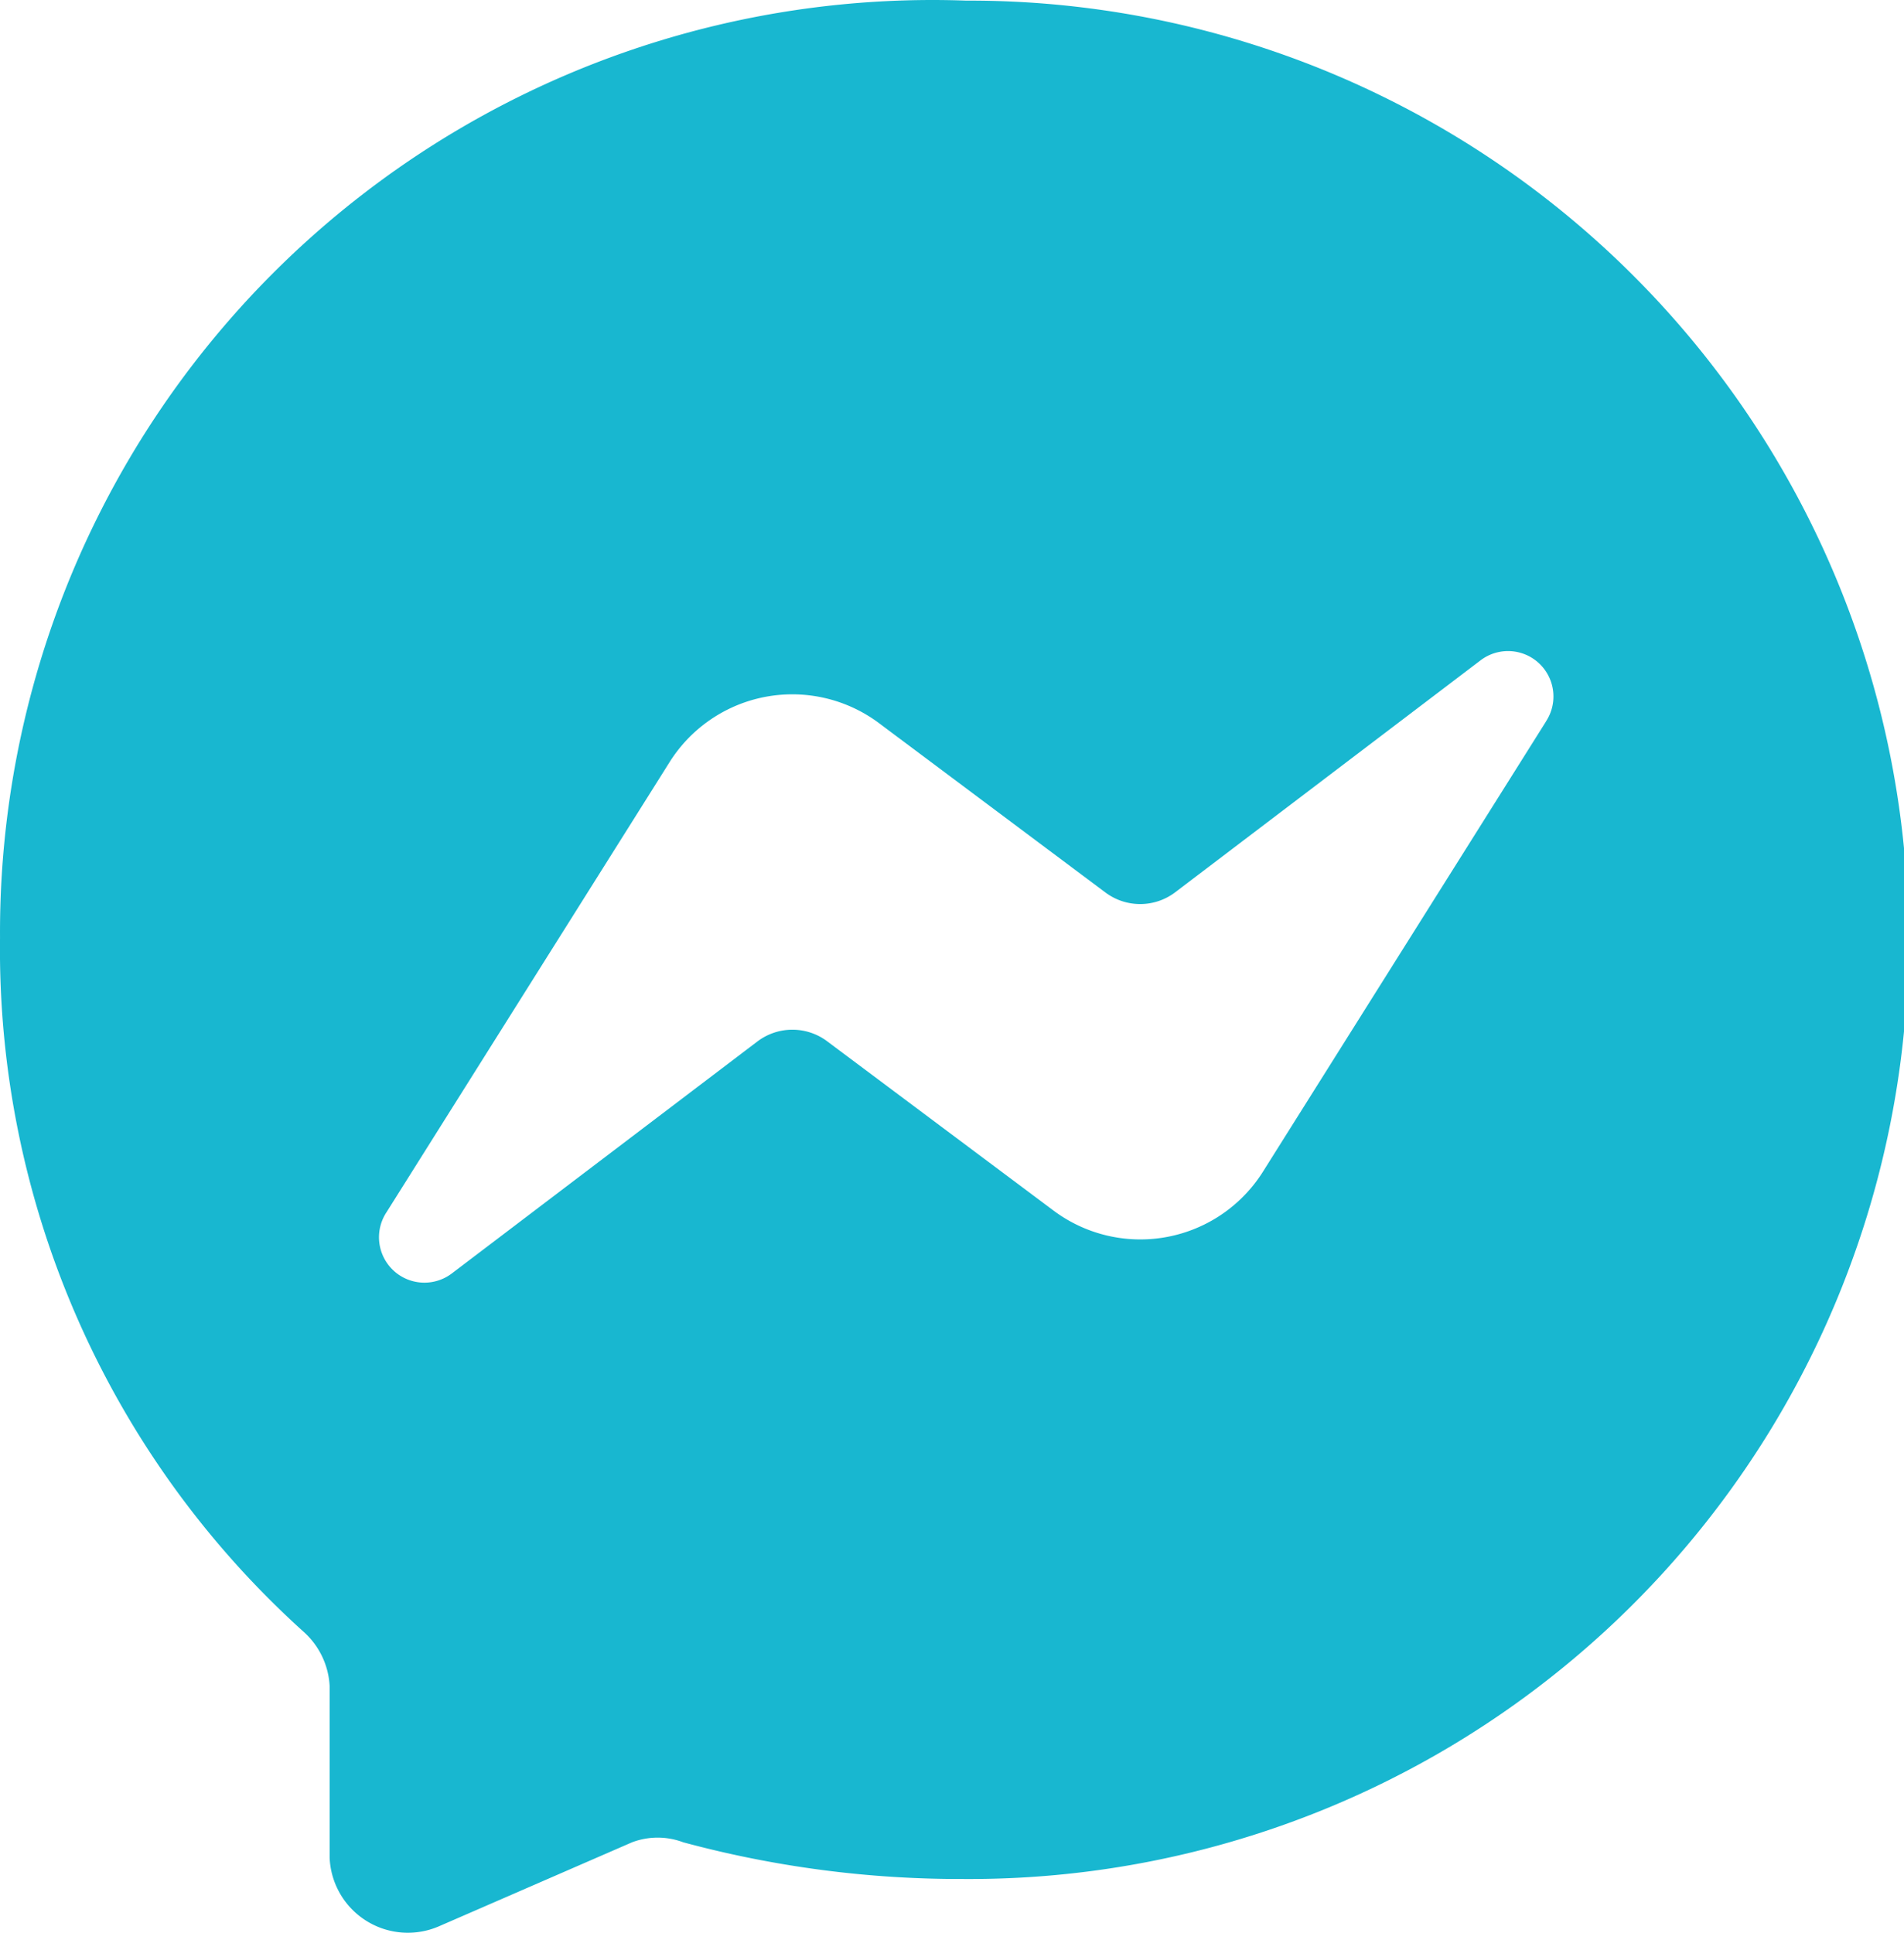 <svg xmlns="http://www.w3.org/2000/svg" width="80.01" height="81.216" viewBox="0 0 80.01 81.216"><path id="_772159f8478d9df85e9f3988fbb3251d" data-name="772159f8478d9df85e9f3988fbb3251d" d="M42.6,2.019A39.181,39.181,0,0,0,2,41.4,38.613,38.613,0,0,0,14.751,70.556a3.289,3.289,0,0,1,1.1,2.274v7.227a3.289,3.289,0,0,0,4.588,2.883l8.12-3.532a3.045,3.045,0,0,1,2.152,0A44.663,44.663,0,0,0,42.483,80.95,39.466,39.466,0,1,0,42.6,2.019ZM66.966,32.309,55.07,51.23a6.09,6.09,0,0,1-8.811,1.624l-9.5-7.105a2.436,2.436,0,0,0-2.923,0L21,55.493a1.908,1.908,0,0,1-2.761-2.558l11.9-18.921A6.09,6.09,0,0,1,38.95,32.39l9.5,7.105a2.436,2.436,0,0,0,2.923,0l12.83-9.745a1.908,1.908,0,0,1,2.761,2.558Z" transform="translate(-1.999 -1.993)" fill="#18b7d0"></path></svg>
